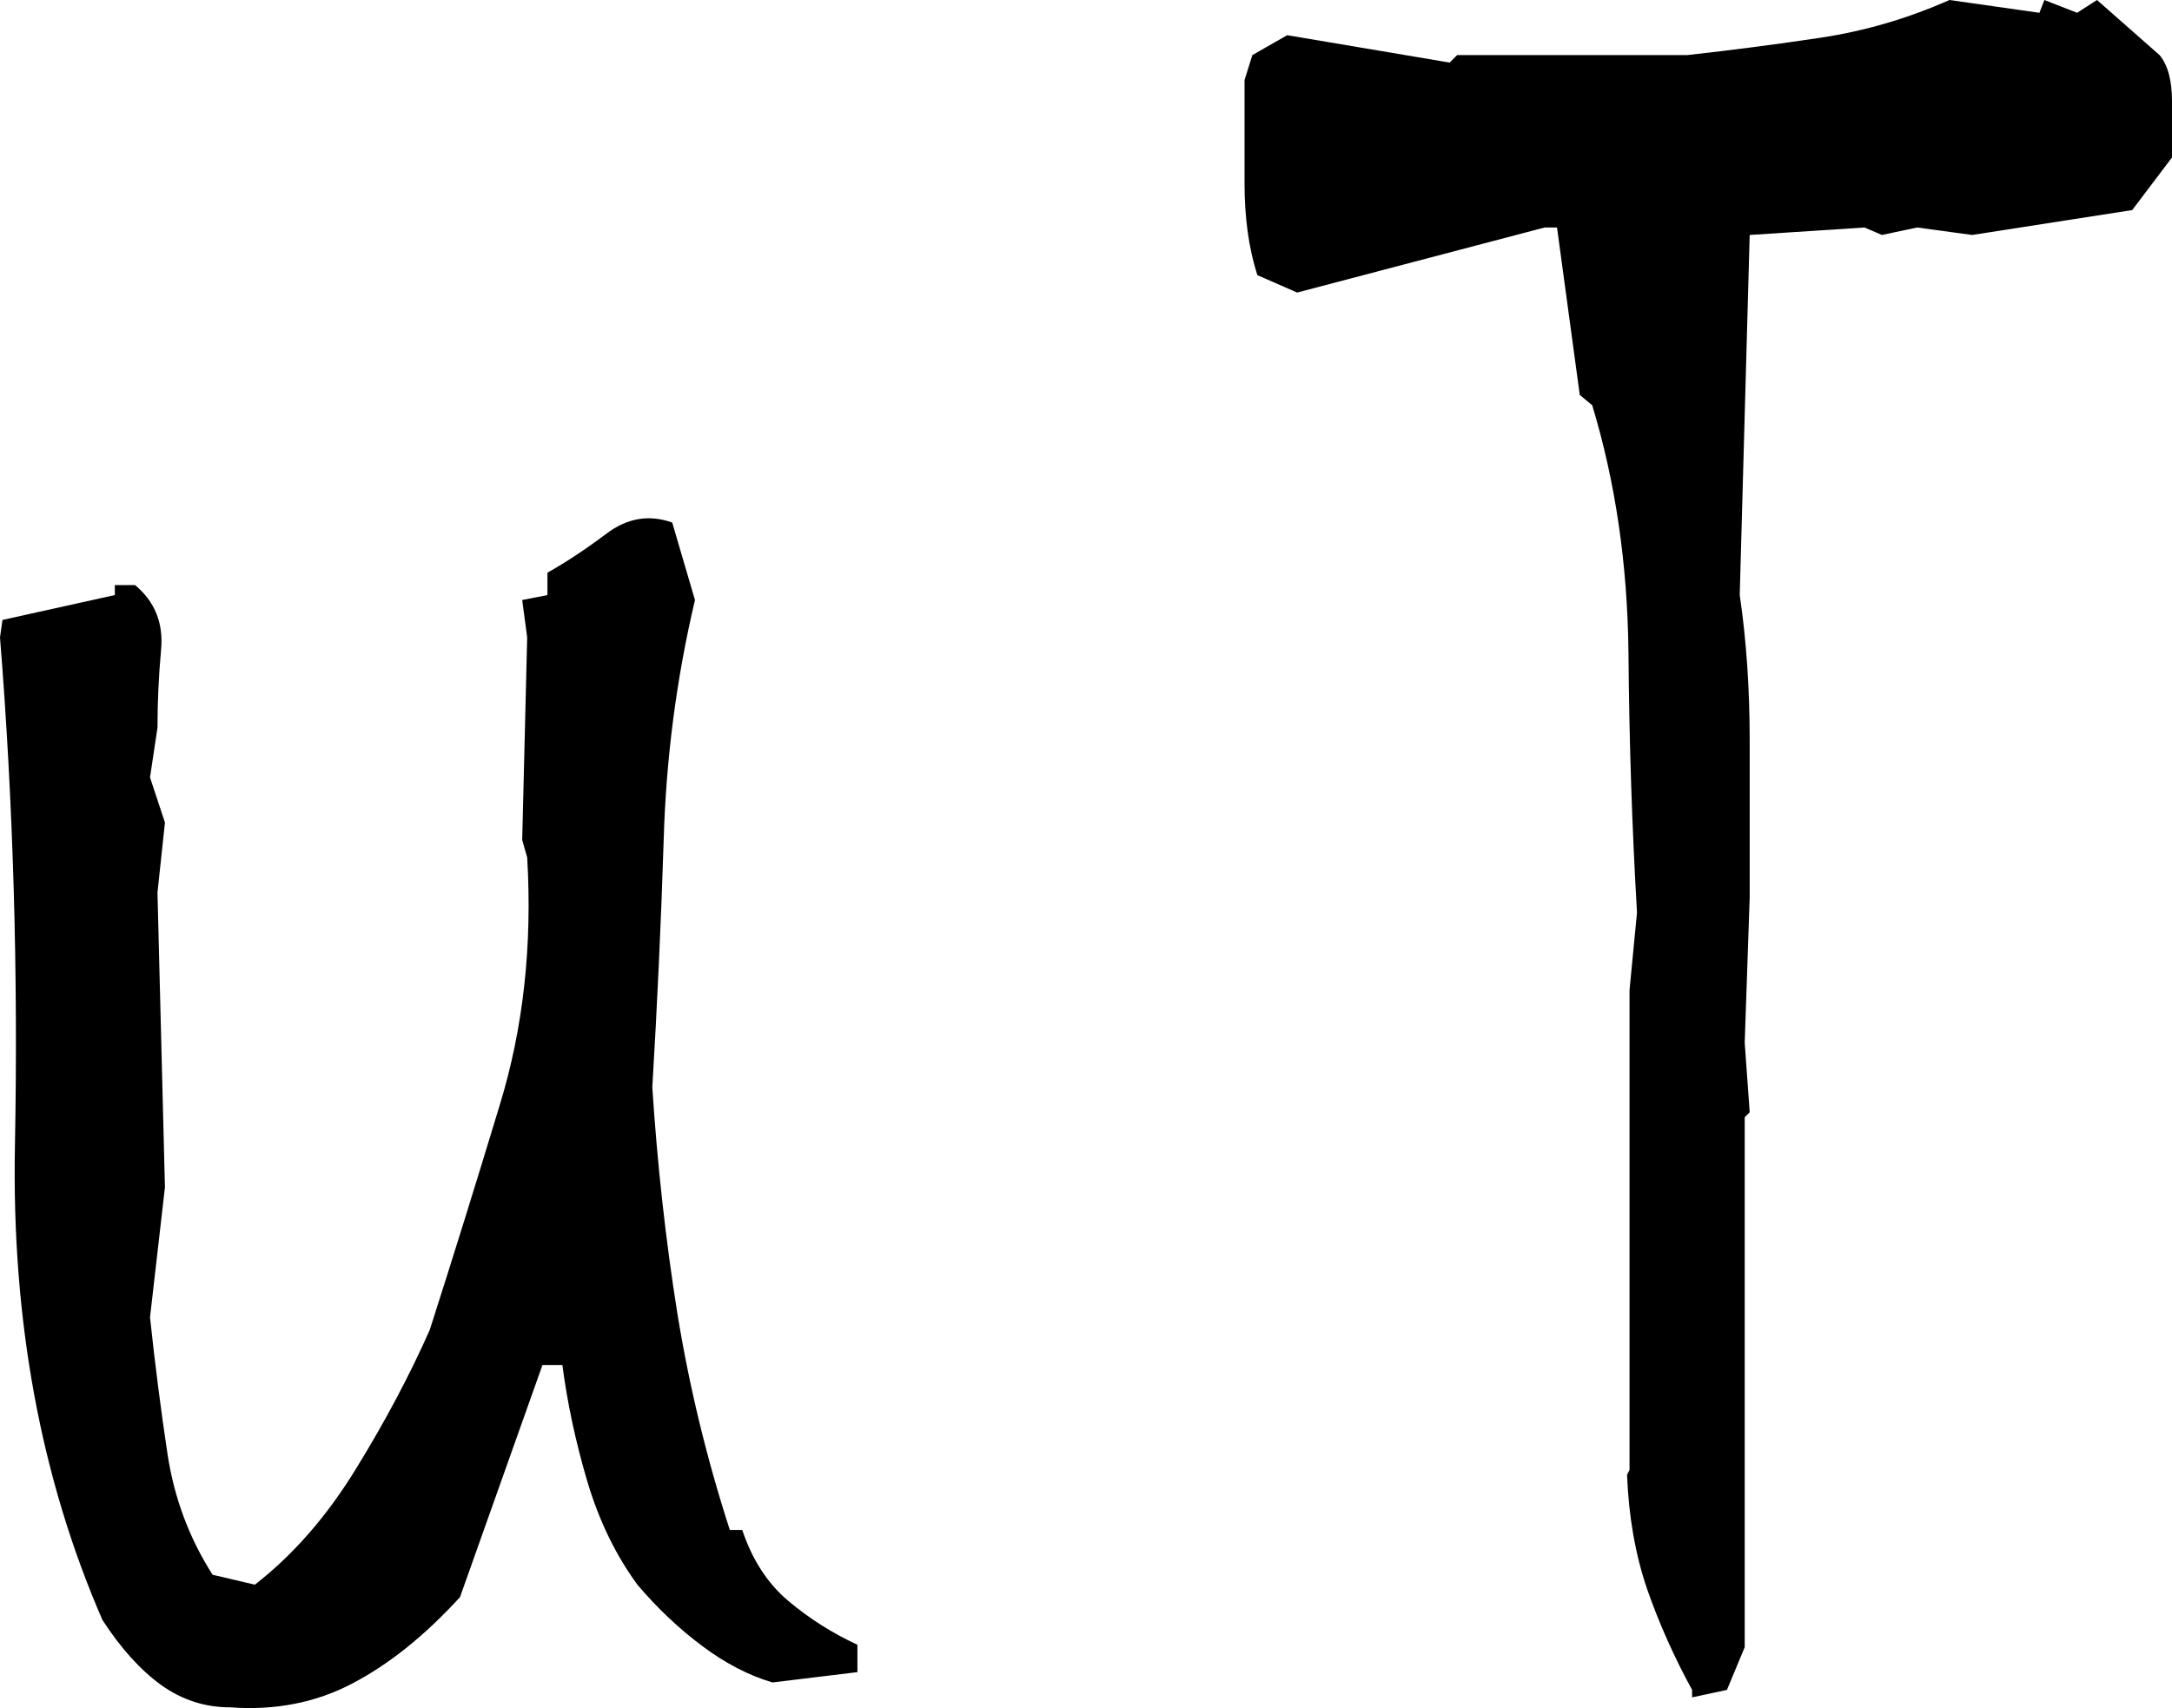 <svg xmlns="http://www.w3.org/2000/svg"
     viewBox="0.002 -0.005 61.1 48.051">
    <path transform="translate(-6.398 48.375)"
          d="M12.87-0.35L12.87-0.35Q11.81-0.35 10.93-0.98Q10.05-1.62 9.28-2.81L9.28-2.81Q6.68-8.79 6.82-16.14Q6.96-23.48 6.40-30.45L6.40-30.45L6.47-30.94L9.63-31.64L9.63-31.92L10.20-31.92Q11.04-31.22 10.93-30.09Q10.83-28.97 10.83-27.91L10.83-27.91L10.62-26.51L11.04-25.24L10.83-23.27L11.04-14.98L10.62-11.32Q10.83-9.35 11.11-7.49Q11.39-5.63 12.38-4.08L12.38-4.08L13.57-3.80Q15.19-5.06 16.42-7.07Q17.65-9.07 18.49-10.97L18.49-10.97Q19.48-14.06 20.46-17.30Q21.45-20.53 21.23-24.26L21.23-24.26L21.09-24.75L21.23-30.45L21.09-31.50L21.80-31.64L21.80-32.27Q22.57-32.70 23.45-33.36Q24.33-34.03 25.31-33.68L25.31-33.68L25.95-31.50Q25.17-28.20 25.07-24.75Q24.96-21.30 24.75-17.79L24.75-17.79Q24.96-14.55 25.45-11.46Q25.95-8.37 26.93-5.34L26.93-5.34L27.28-5.34Q27.70-4.08 28.58-3.34Q29.46-2.60 30.52-2.11L30.52-2.11L30.52-1.34L28.13-1.05Q27.14-1.34 26.16-2.07Q25.17-2.81 24.33-3.80L24.33-3.80Q23.41-5.06 22.92-6.71Q22.43-8.37 22.22-9.98L22.22-9.98L21.66-9.98L19.34-3.45Q17.86-1.83 16.31-1.02Q14.77-0.21 12.87-0.35ZM54.98-0.84L54-0.63L54-0.84Q53.23-2.25 52.73-3.69Q52.24-5.13 52.17-6.89L52.17-6.89L52.24-7.03L52.24-20.53L52.45-22.71Q52.24-26.30 52.21-30.02Q52.17-33.75 51.19-36.98L51.19-36.98L50.84-37.27L50.20-41.98L49.85-41.98L42.89-40.15L41.77-40.64Q41.41-41.77 41.41-43.21Q41.41-44.65 41.41-46.13L41.41-46.13L41.63-46.83L42.61-47.39L47.18-46.62L47.39-46.83L53.86-46.83Q55.76-47.04 57.62-47.32Q59.48-47.60 61.24-48.38L61.24-48.38L63.77-48.02L63.91-48.38L64.83-48.02L65.39-48.38L67.15-46.83Q67.50-46.41 67.50-45.53Q67.50-44.65 67.50-43.95L67.50-43.95L66.38-42.47L61.88-41.77L60.33-41.98L59.34-41.77L58.85-41.98L55.62-41.77L55.34-31.64Q55.62-29.74 55.62-27.56Q55.62-25.38 55.62-23.13L55.62-23.13L55.48-19.05L55.62-17.09L55.48-16.95L55.48-2.04L54.98-0.84Z"/>
</svg>

